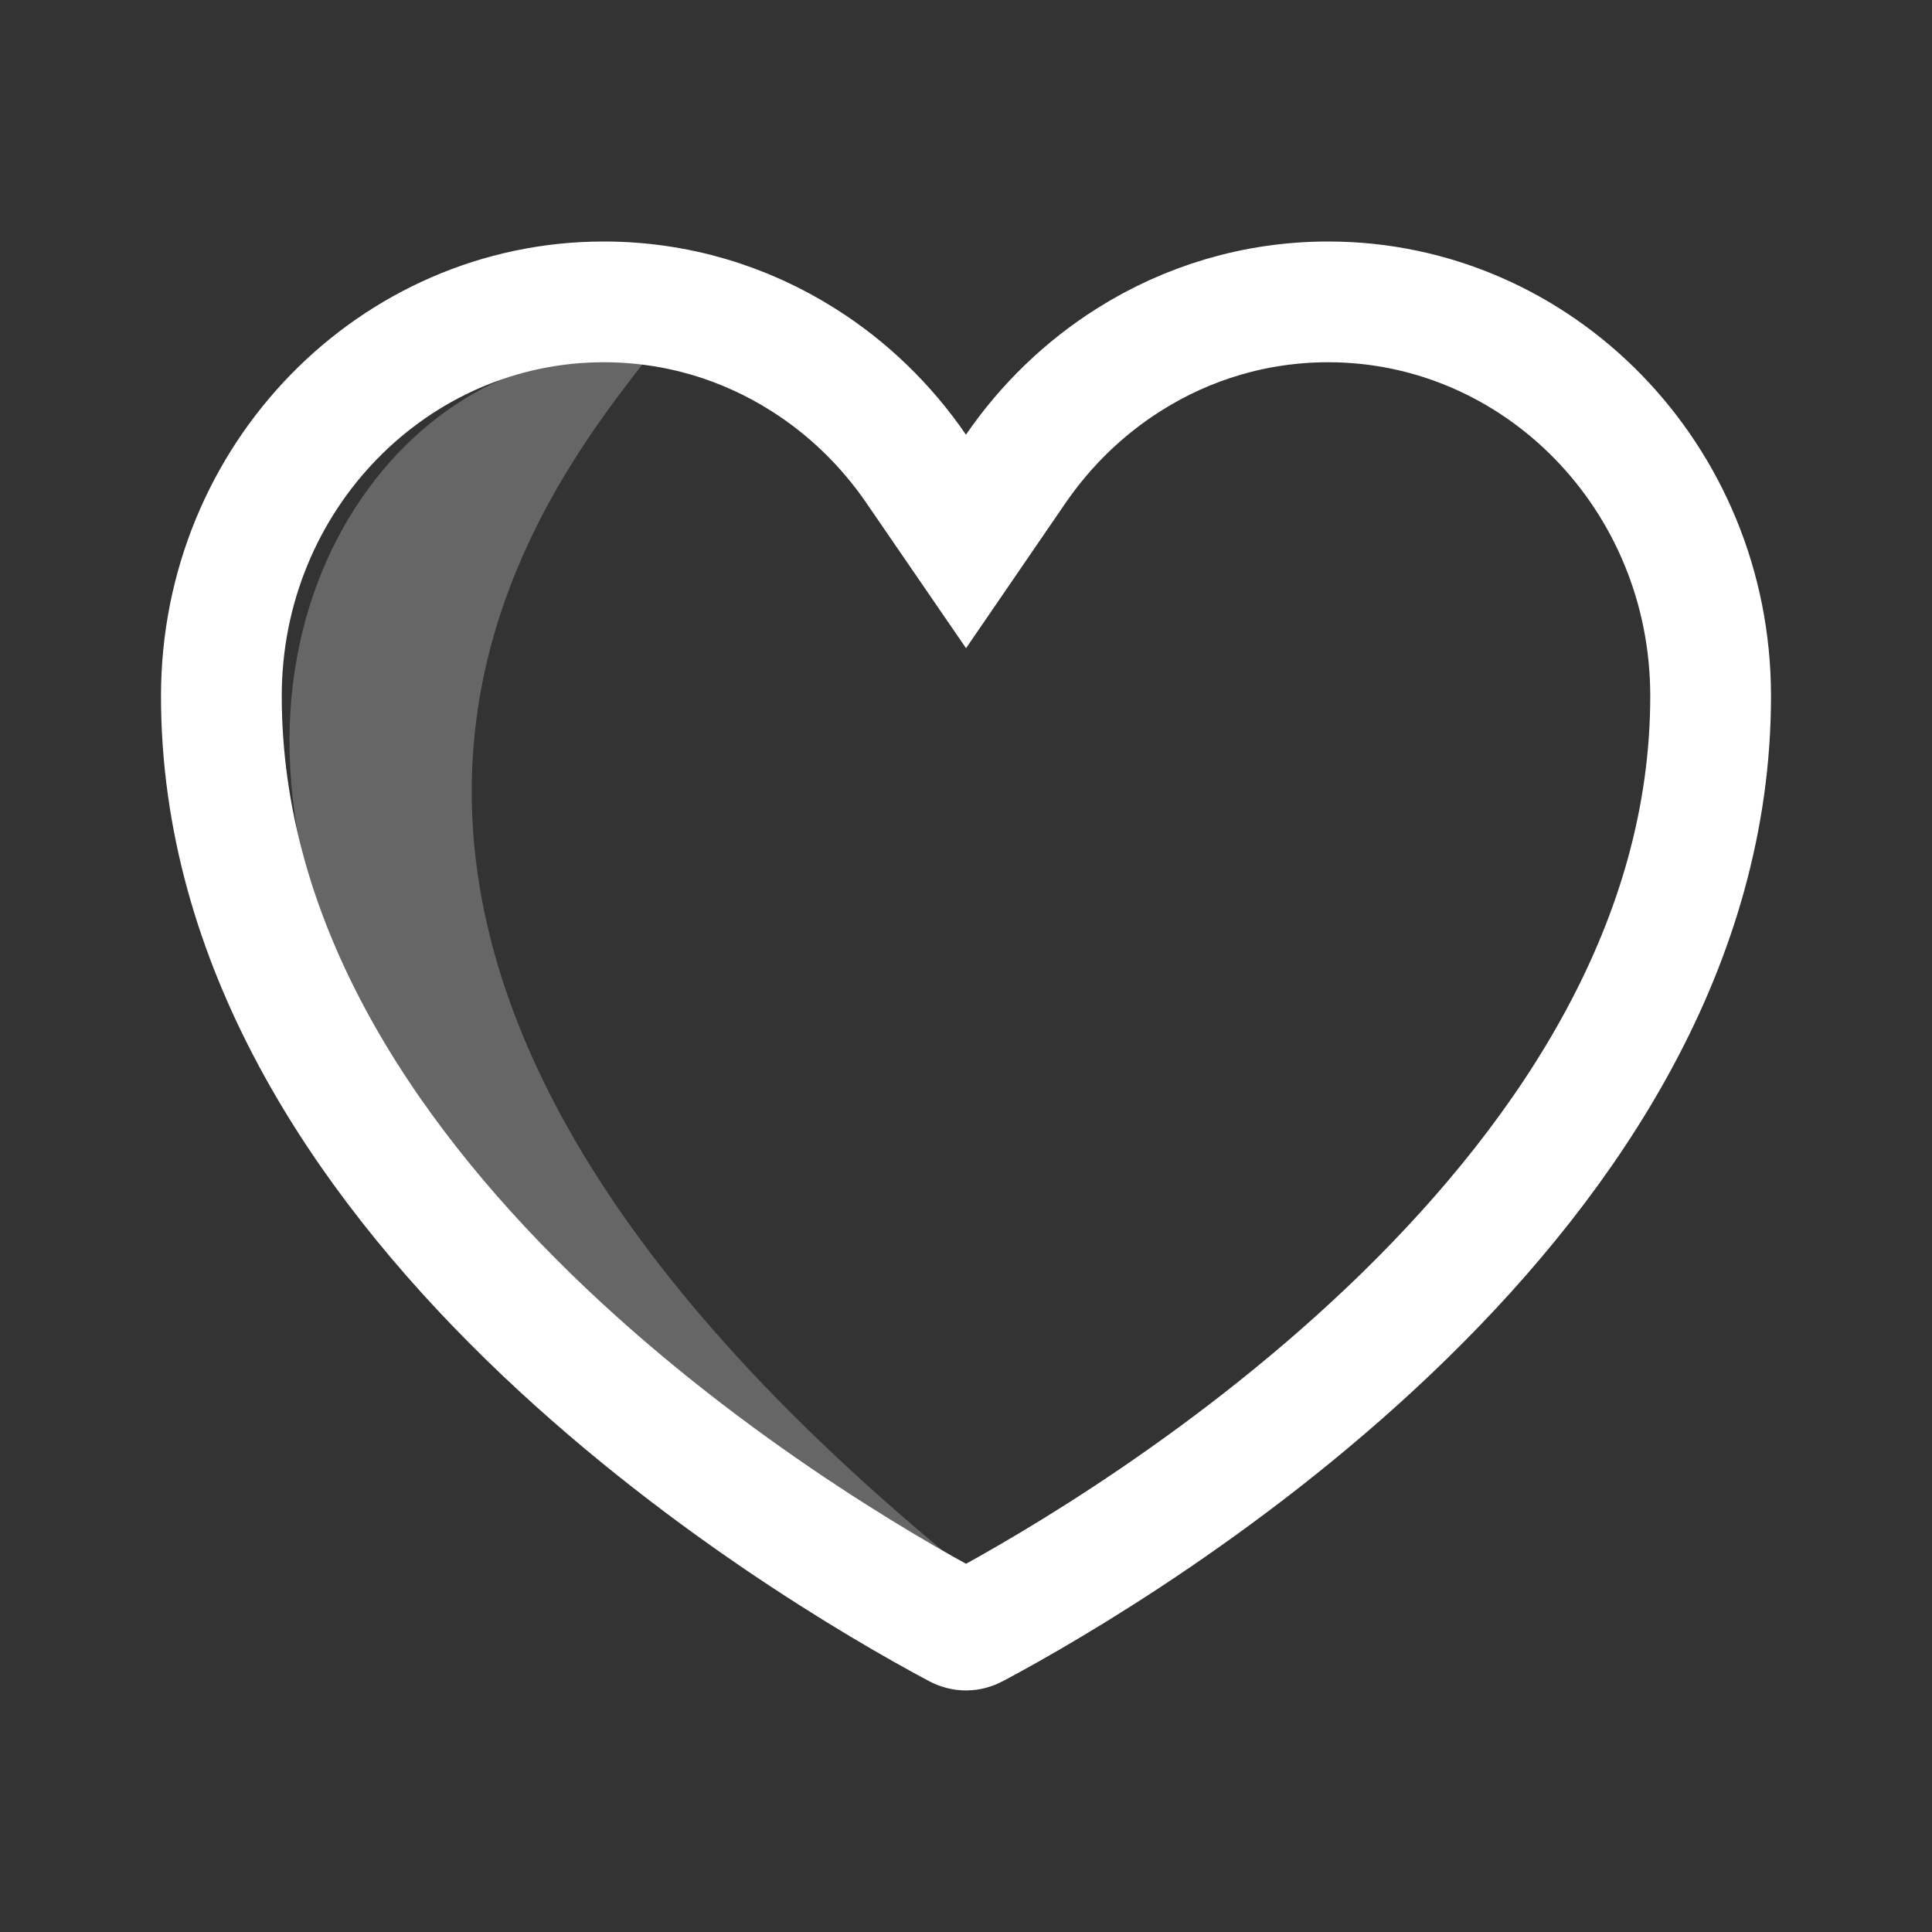 <svg width="24" height="24" viewBox="0 0 24 24" fill="none" xmlns="http://www.w3.org/2000/svg">
<rect x="0" y="0" width="24" height="24" fill="#333333" stroke="none"/>
<path d="M4 11.5C5.308 15.285 9.5 19 12 19.5C2.466 11.758 6.494 6.436 8 4.5C5.5 4 2.495 7.145 4 11.5Z" fill="white" fill-opacity="0.25"/>
<path d="M11.381 5.824L12 6.726L12.618 5.824C12.993 5.278 13.474 4.814 14.027 4.466C14.748 4.011 15.594 3.75 16.5 3.75C19.105 3.75 21.25 5.924 21.25 8.647C21.25 11.705 19.52 14.319 17.444 16.348C15.377 18.367 13.062 19.712 12.108 20.221C12.037 20.259 11.963 20.259 11.892 20.221C10.938 19.712 8.623 18.367 6.556 16.348C4.48 14.319 2.75 11.705 2.75 8.647C2.75 5.924 4.895 3.75 7.5 3.75C8.407 3.75 9.252 4.011 9.973 4.466C10.527 4.814 11.007 5.278 11.381 5.824Z" stroke="white" stroke-width="1.5"/>
</svg>
